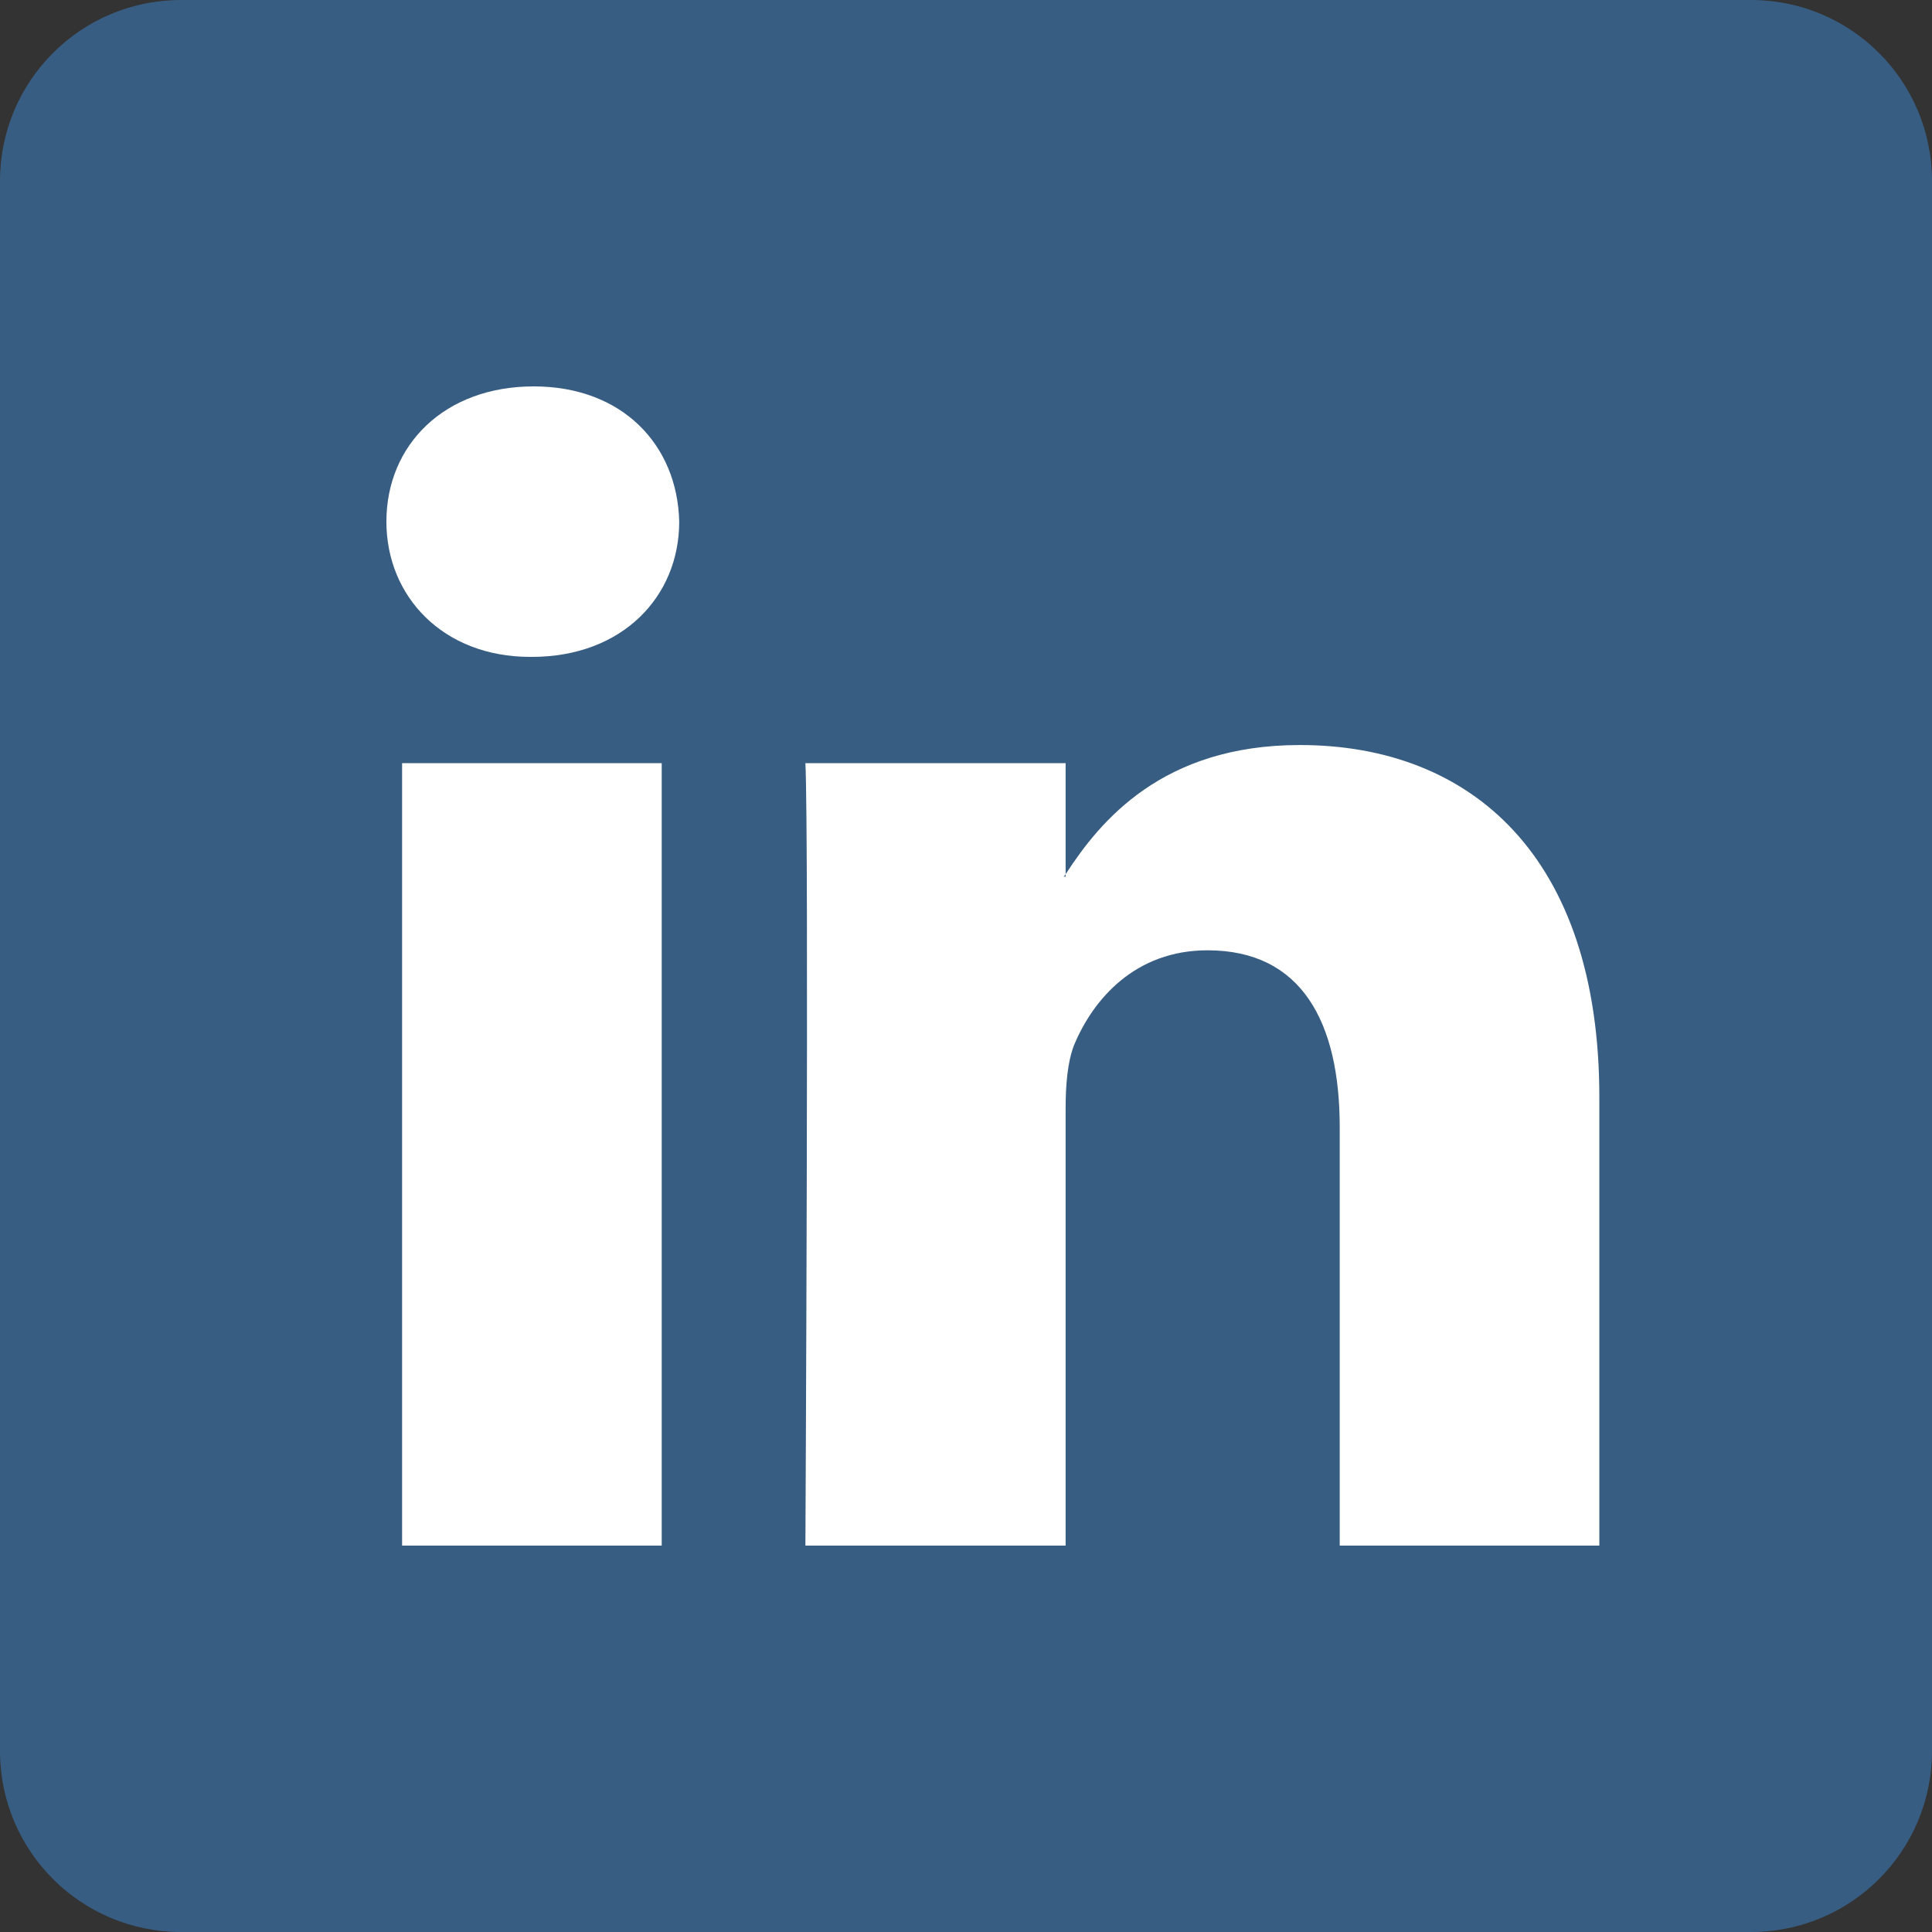 <svg version="1.2" baseProfile="tiny-ps" xmlns="http://www.w3.org/2000/svg" viewBox="0 0 32 32" width="32" height="32">
	<rect x="0" y="0" width="32" height="32" fill="#333333" stroke="none"/>
	<title>1_Home_page_web</title>
	<style>
		tspan { white-space:pre }
		.shp0 { fill: #385d82 } 
		.shp1 { fill: #ffffff } 
	</style>
	<g id="1_Home_page_web">
		<g id="LinkedIn Copy">
			<path id="Rectangle 2" class="shp0" d="M3 0L29 0C30.66 0 32 1.34 32 3L32 29C32 30.66 30.66 32 29 32L3 32C1.34 32 0 30.66 0 29L0 3C0 1.34 1.34 0 3 0Z" />
			<path id="LinkedIn" fill-rule="evenodd" class="shp1" d="M26.49 18.17L26.49 25.6L22.19 25.6L22.19 18.67C22.19 16.93 21.56 15.74 20 15.74C18.81 15.74 18.11 16.54 17.79 17.31C17.68 17.59 17.65 17.98 17.65 18.36L17.65 25.6L13.34 25.6C13.34 25.6 13.4 13.86 13.34 12.64L17.65 12.64L17.65 14.48C17.64 14.49 17.63 14.51 17.62 14.52L17.65 14.52L17.65 14.48C18.22 13.6 19.25 12.34 21.53 12.34C24.37 12.34 26.49 14.19 26.49 18.17ZM11.25 8.64C11.25 9.88 10.31 10.88 8.81 10.88L8.78 10.88C7.34 10.88 6.4 9.88 6.4 8.64C6.4 7.37 7.36 6.4 8.84 6.4C10.31 6.4 11.22 7.37 11.25 8.64ZM6.66 12.64L10.96 12.64L10.96 25.6L6.66 25.6L6.66 12.64Z" />
		</g>
	</g>
</svg>